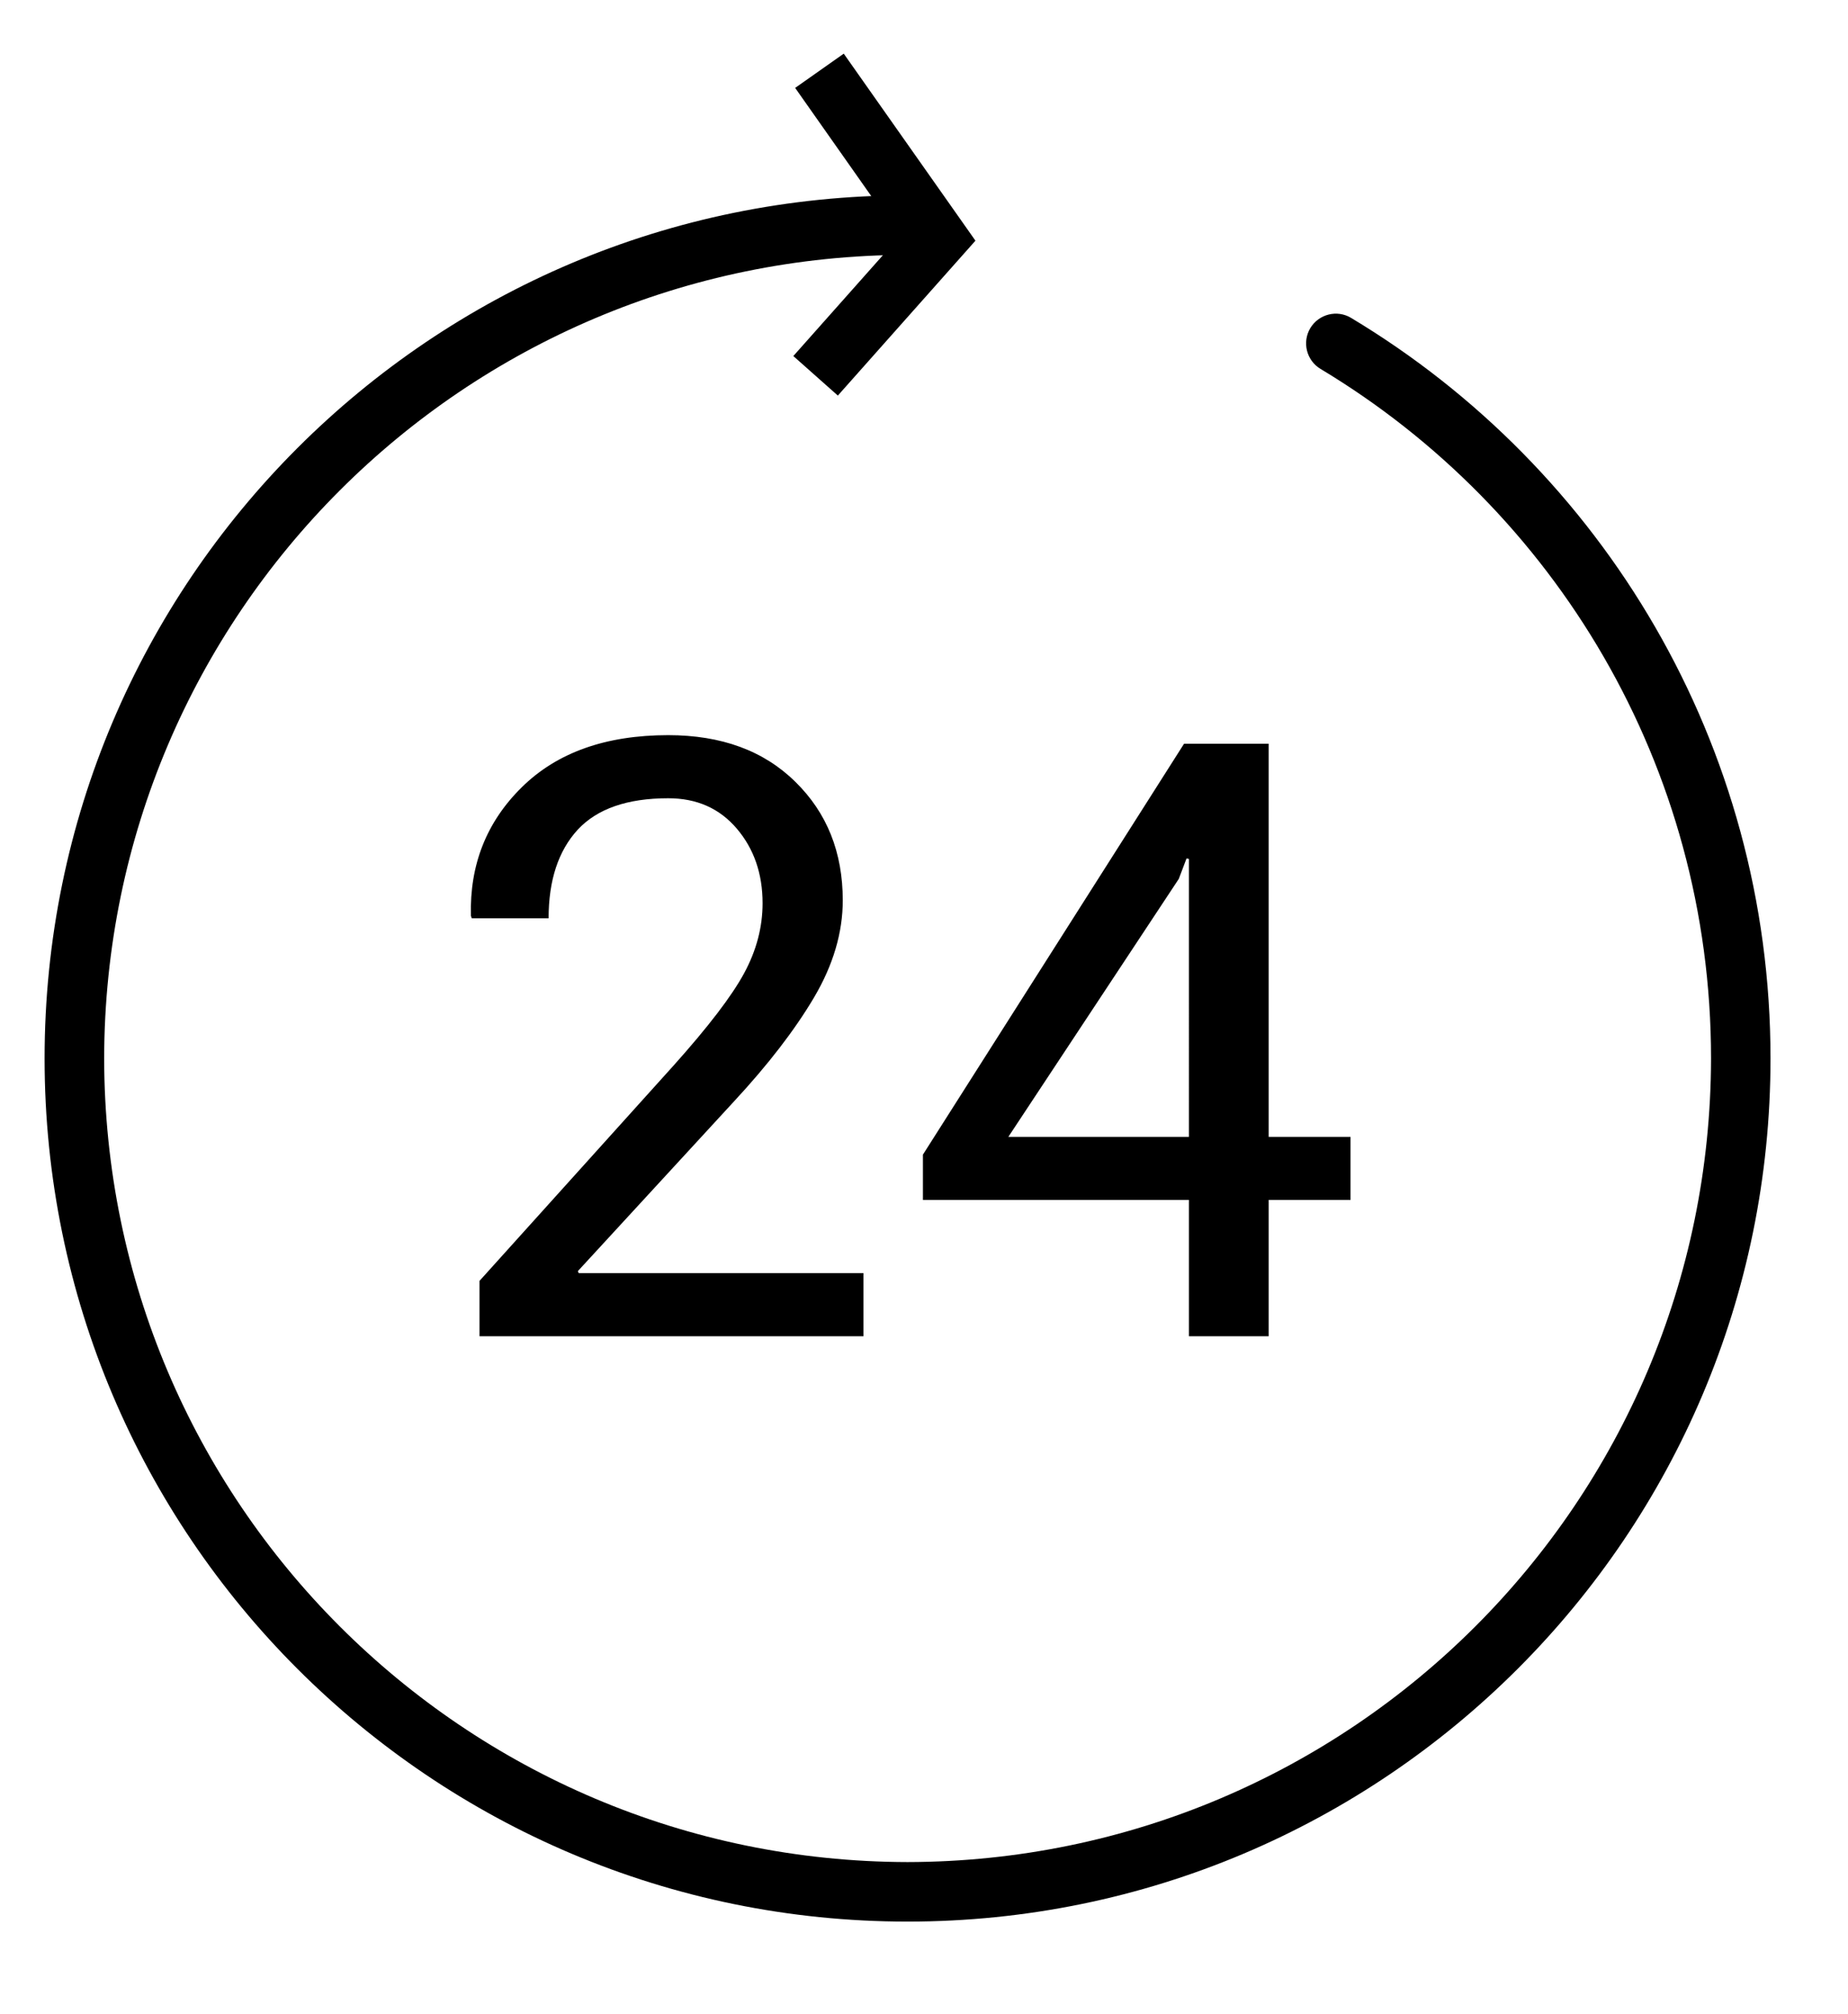 <?xml version="1.0" encoding="utf-8"?>
<!-- Generator: Adobe Illustrator 16.0.0, SVG Export Plug-In . SVG Version: 6.00 Build 0)  -->
<!DOCTYPE svg PUBLIC "-//W3C//DTD SVG 1.1//EN" "http://www.w3.org/Graphics/SVG/1.1/DTD/svg11.dtd">
<svg version="1.1" id="Layer_1" xmlns="http://www.w3.org/2000/svg" xmlns:xlink="http://www.w3.org/1999/xlink" x="0px" y="0px"
	 width="46.577px" height="50.754px" viewBox="0 0 46.577 50.754" enable-background="new 0 0 46.577 50.754" xml:space="preserve">
<path d="M29.966,21.643l-0.061-0.01l-0.195,0.514l-4.296,6.501h4.552V21.643z M31.976,30.237v3.435h-2.01v-3.435h-6.705v-1.141
	l6.582-10.355h2.133v9.907h2.062v1.589H31.976z M21.763,32.082v1.59h-9.678v-1.395l4.89-5.425c0.875-0.977,1.469-1.753,1.78-2.328
	c0.311-0.574,0.465-1.163,0.465-1.763c0-0.745-0.217-1.373-0.65-1.881c-0.435-0.511-1.009-0.765-1.728-0.765
	c-1.032,0-1.792,0.265-2.282,0.793c-0.487,0.531-0.733,1.273-0.733,2.231H11.89l-0.021-0.062c-0.034-1.284,0.393-2.364,1.283-3.24
	c0.888-0.875,2.117-1.312,3.69-1.312c1.339,0,2.407,0.391,3.203,1.175c0.799,0.782,1.196,1.778,1.196,2.989
	c0,0.812-0.241,1.628-0.724,2.446c-0.482,0.815-1.157,1.693-2.026,2.629l-3.927,4.267l0.022,0.05H21.763z"/>
<polygon points="20.041,2.215 22.674,5.957 19.995,8.972 21.117,9.968 24.585,6.065 21.266,1.352 "/>
<path d="M33.284,9.297c5.897,3.541,9.841,9.996,9.841,17.375c-0.02,11.183-9.067,20.228-20.25,20.25
	C11.69,46.9,2.644,37.854,2.625,26.672c0.019-11.185,9.064-20.23,20.249-20.25c0.415,0,0.751-0.337,0.751-0.75
	c0-0.415-0.336-0.75-0.751-0.75c-12.012,0-21.75,9.737-21.75,21.75c0,12.012,9.738,21.748,21.75,21.75
	c12.013-0.002,21.75-9.738,21.75-21.75c0-7.924-4.237-14.861-10.569-18.66c-0.354-0.215-0.815-0.099-1.03,0.256
	C32.813,8.625,32.929,9.085,33.284,9.297z"/>
</svg>
